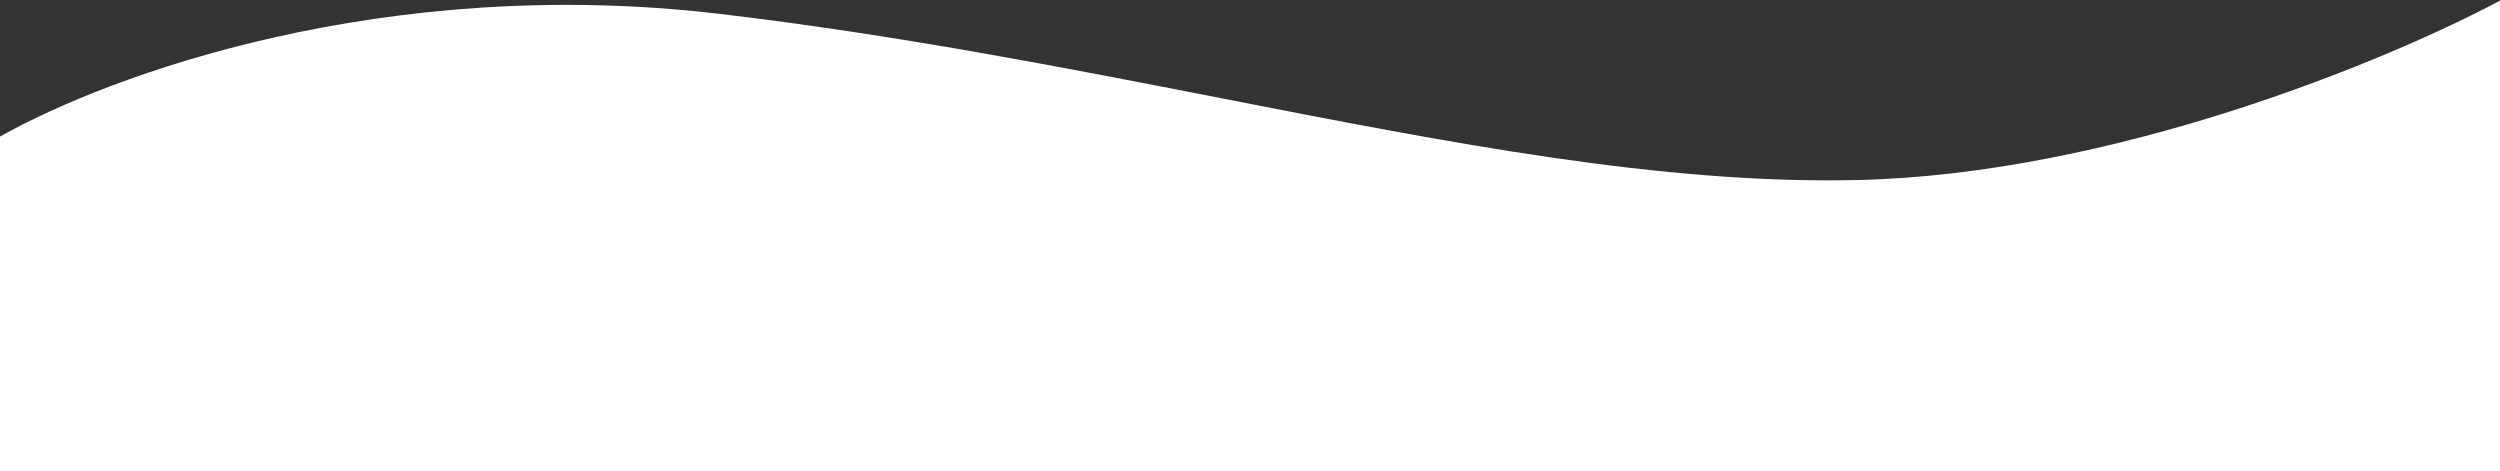 <?xml version="1.0" encoding="UTF-8"?> <svg xmlns="http://www.w3.org/2000/svg" width="1400" height="264" viewBox="0 0 1400 264" fill="none"><rect x="0" y="0" width="1400" height="264" fill="#333333" stroke="none"/><path fill-rule="evenodd" clip-rule="evenodd" d="M0 76.482C61.623 41.712 215.719 -14.329 402.596 7.729C502.241 19.491 595.843 37.792 684.257 55.078C812.71 80.193 930.212 103.167 1039.39 100.837C1182.94 97.773 1336.23 34.249 1400 0.371V264H0V76.482Z" fill="white"></path></svg> 